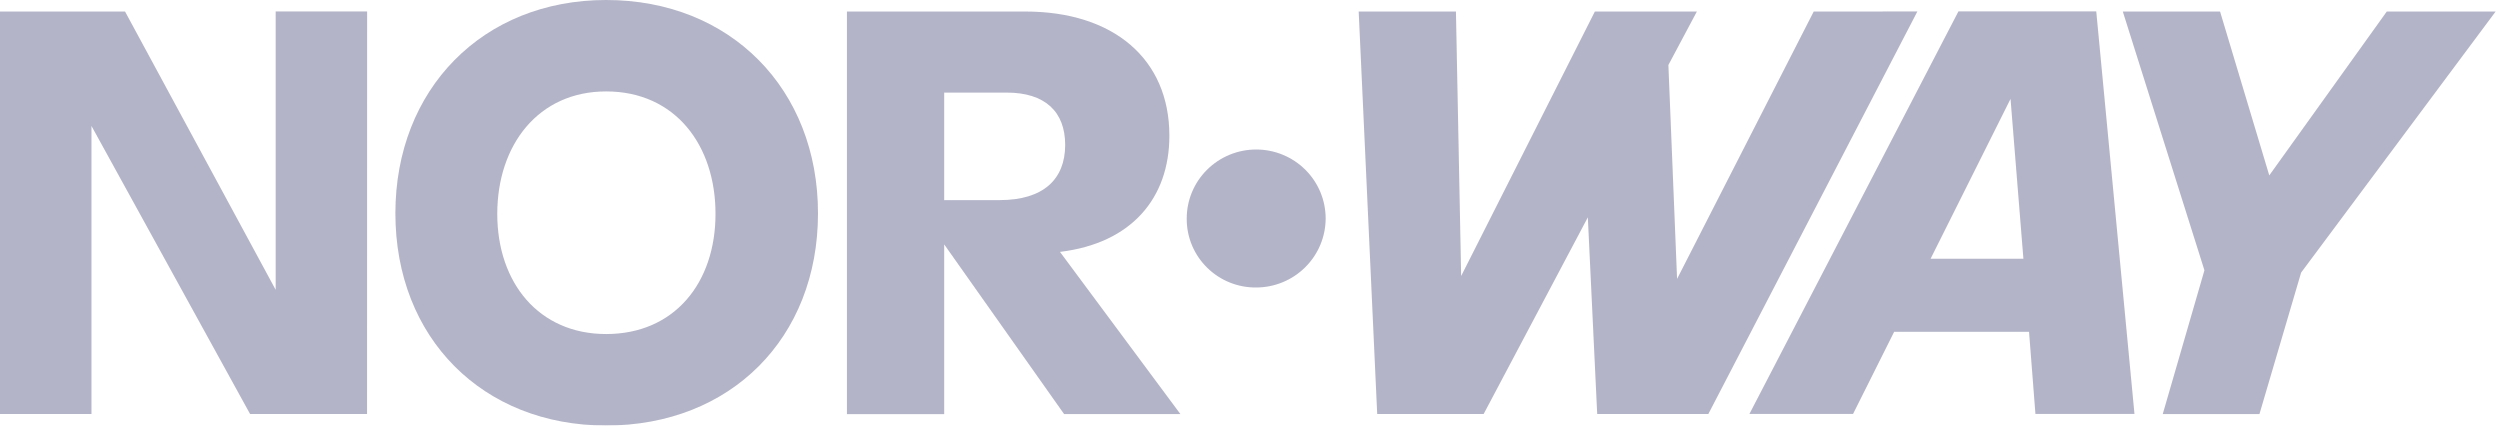 <?xml version="1.0" encoding="UTF-8"?> <svg xmlns="http://www.w3.org/2000/svg" width="141" height="24" viewBox="0 0 141 24" fill="none"><g opacity="0.3" clip-path="url(#clip0_1820_10)"><path d="M20.702 23.351H14.105L5.159 7.104V23.351H0V0.65H7.052L15.548 16.346V0.648H20.706L20.702 23.351Z" fill="#000244"></path><path d="M22.3 12.032C22.3 5.027 27.23 0 34.185 0C41.201 0 46.135 5.027 46.135 12.032C46.135 19.071 41.204 24 34.185 24C27.23 24 22.3 19.071 22.3 12.032ZM40.355 12.064C40.355 8.172 38.07 5.156 34.185 5.156C30.364 5.156 28.046 8.172 28.046 12.064C28.046 15.956 30.397 18.84 34.185 18.84C38.037 18.84 40.355 15.954 40.355 12.062V12.064Z" fill="#000244"></path><path d="M53.252 13.783V23.358H47.767V0.65H57.823C62.786 0.65 65.953 3.31 65.953 7.655C65.953 11.158 63.831 13.72 59.782 14.206L66.573 23.352H60.014L53.252 13.783ZM60.076 8.173C60.076 6.292 58.933 5.222 56.778 5.222H53.252V11.286H56.387C58.835 11.286 60.076 10.118 60.076 8.173Z" fill="#000244"></path><path d="M66.931 12.324C66.931 11.813 67.032 11.307 67.229 10.835C67.426 10.362 67.715 9.933 68.079 9.572C68.442 9.211 68.874 8.924 69.35 8.728C69.825 8.533 70.335 8.432 70.849 8.432C71.364 8.432 71.873 8.533 72.348 8.728C72.824 8.924 73.256 9.211 73.62 9.572C73.983 9.933 74.272 10.362 74.469 10.835C74.666 11.307 74.767 11.813 74.767 12.324C74.764 13.355 74.35 14.343 73.616 15.072C72.882 15.802 71.887 16.213 70.849 16.215C70.338 16.22 69.832 16.124 69.359 15.933C68.886 15.743 68.455 15.462 68.091 15.106C67.727 14.75 67.437 14.327 67.238 13.86C67.039 13.393 66.935 12.891 66.931 12.384V12.324Z" fill="#000244"></path><path d="M108.139 0.648L96.35 23.35H90.082L89.554 12.258L83.677 23.351H77.674L76.63 0.65H82.115L82.409 15.568L89.951 0.65H95.704L94.097 3.666L94.587 15.73L102.294 0.65L108.139 0.648Z" fill="#000244"></path><path d="M106.831 18.712L104.513 23.345H98.668L110.455 0.644H118.229L120.384 23.345H114.798L114.438 18.712H106.831ZM113.394 5.578L108.885 14.594H114.12L113.394 5.578Z" fill="#000244"></path><path d="M129.784 15.372L127.433 23.352H121.979L124.33 15.244L119.726 0.65H125.211L127.987 9.893L134.615 0.65H140.754L129.784 15.372Z" fill="#000244"></path></g><defs><clipPath id="clip0_1820_10"><rect width="141" height="24" fill="white"></rect></clipPath></defs></svg> 